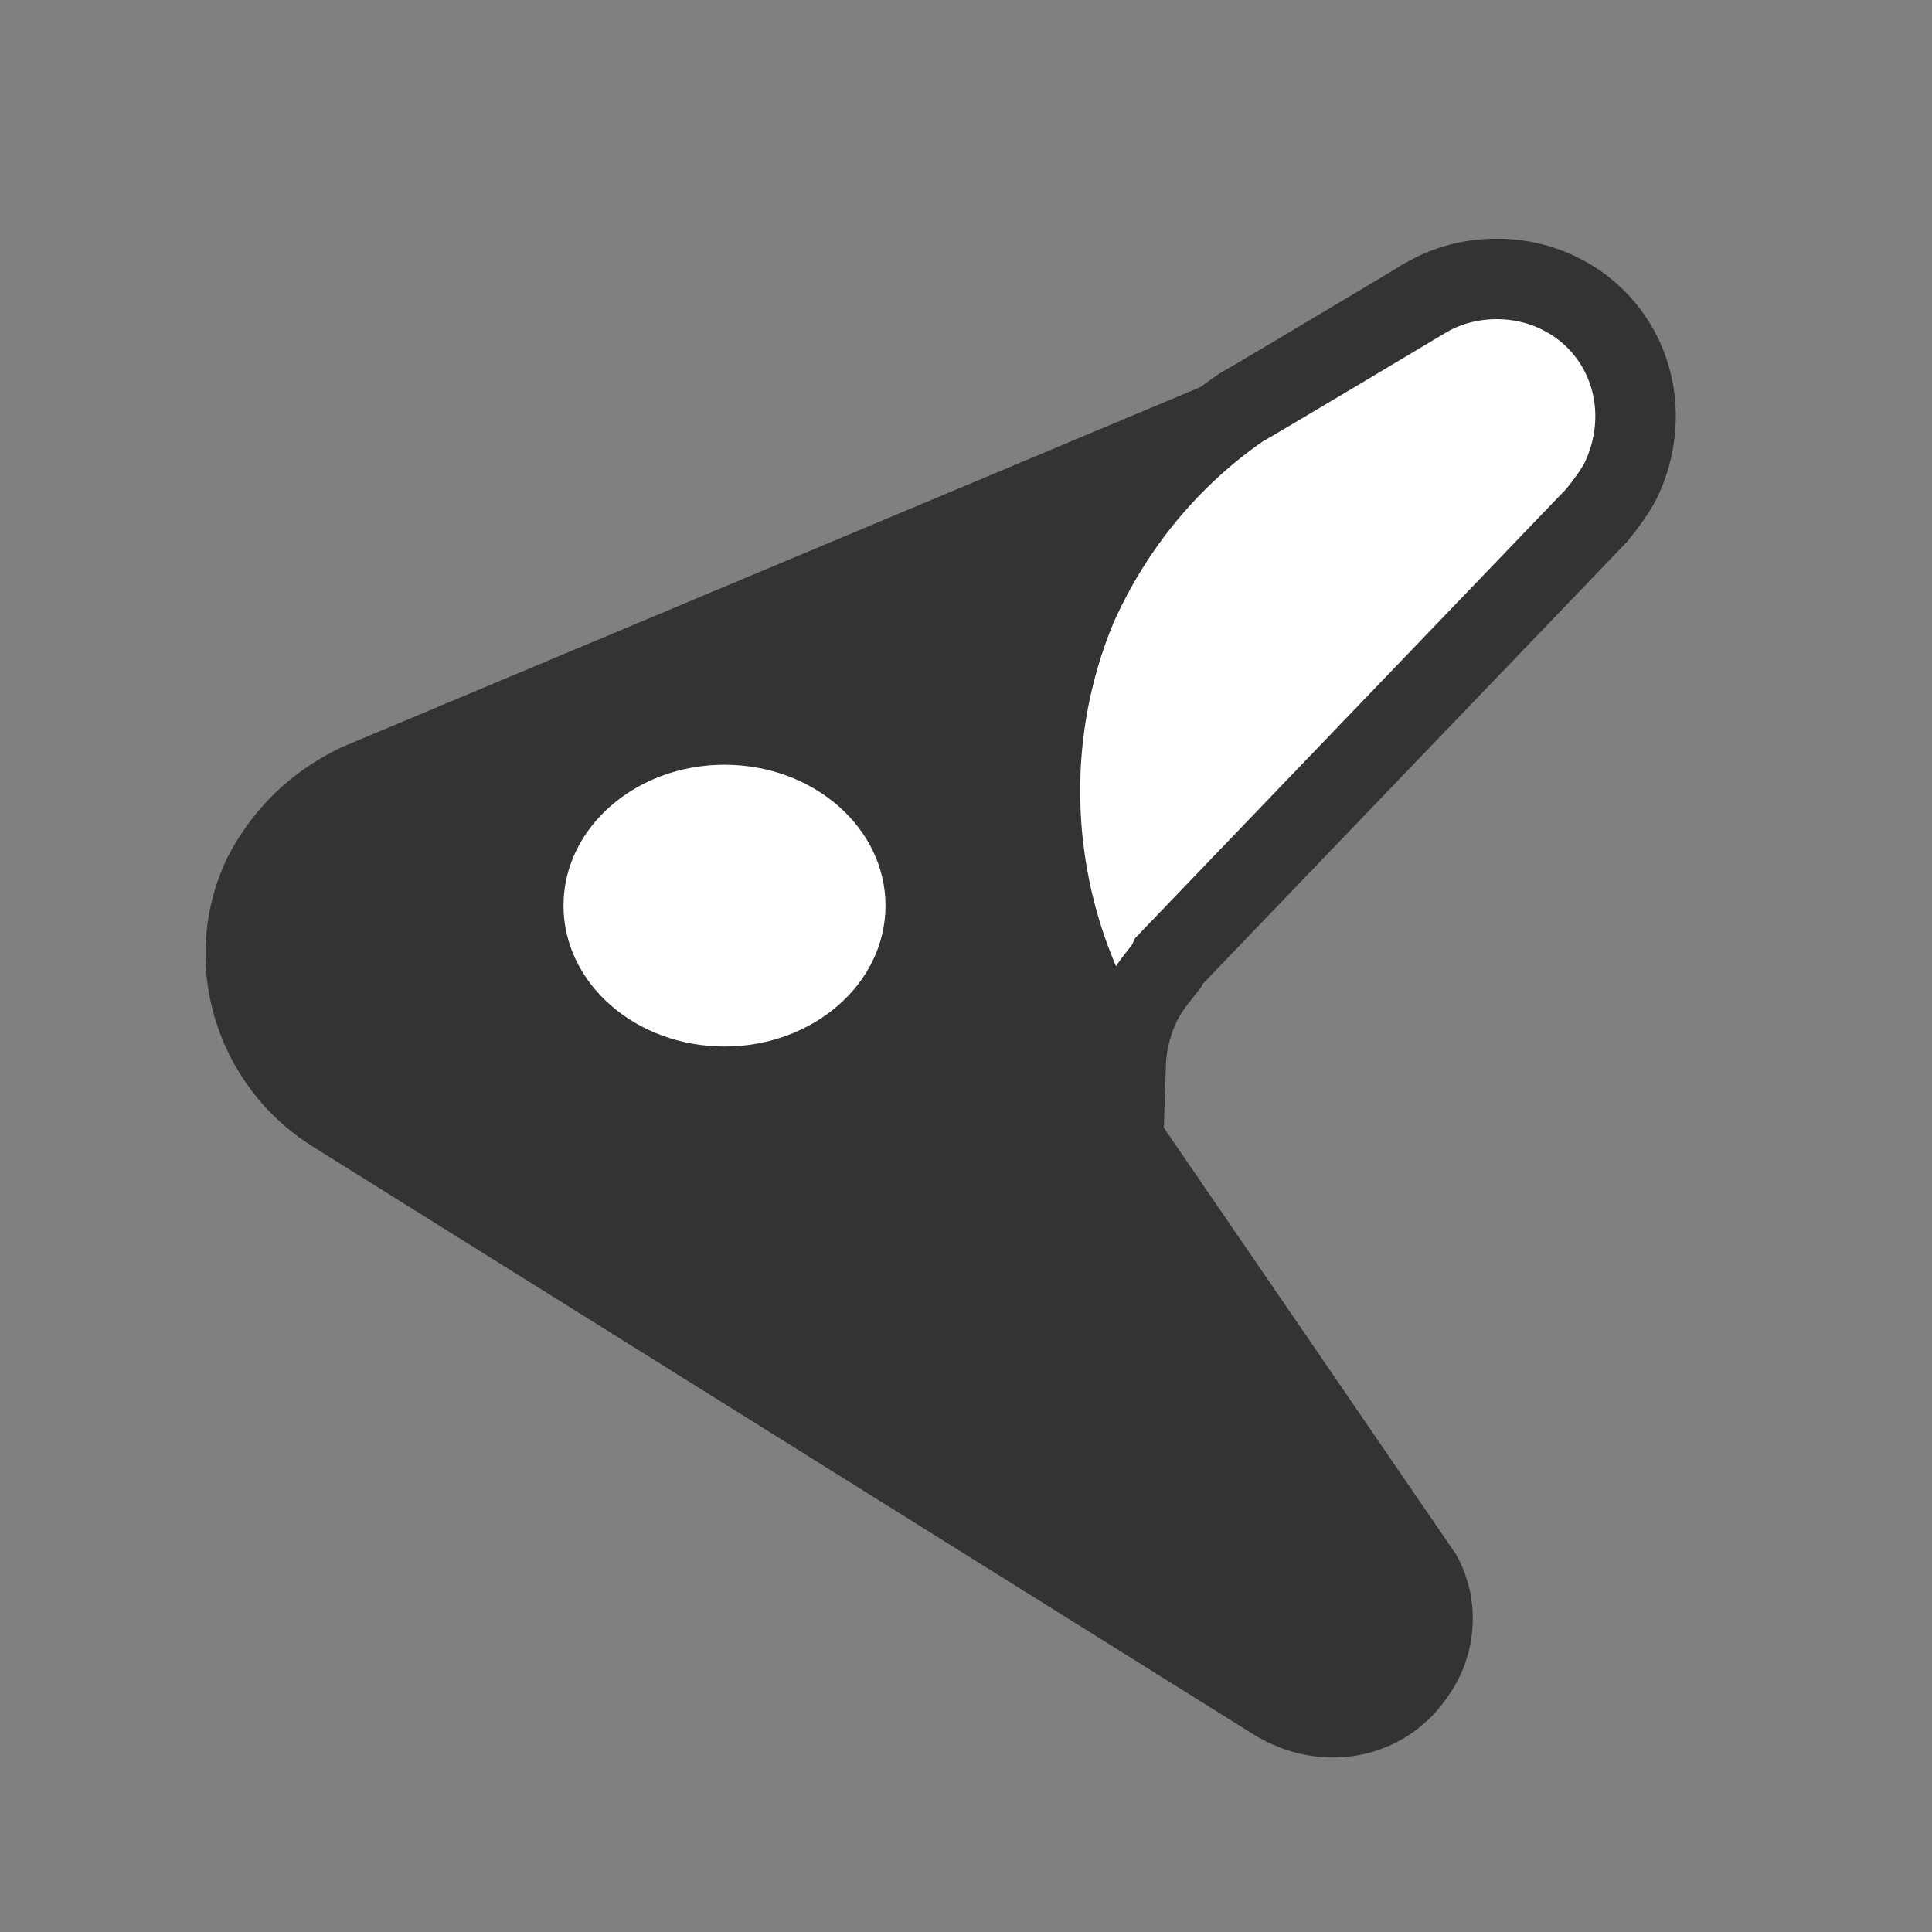 <svg width="48" height="48" viewBox="0 0 48 48" fill="none" xmlns="http://www.w3.org/2000/svg">
    <rect x="0" y="0" width="48" height="48" fill="#808080" stroke="none"/>
    <g clip-path="url(#clip0_323_39)">
        <path d="M8.483 18.567L19.485 13.953L32.519 8.487C30.521 9.486 28.803 11.035 27.569 13.011C25.099 16.962 25.044 22.047 27.571 25.999L27.942 26.605L28.402 27.268L36.174 38.617C36.825 39.774 36.691 41.188 35.928 42.21C34.828 43.77 32.751 44.096 31.134 43.085L7.778 28.491C5.352 26.975 4.409 23.888 5.654 21.295C6.294 20.071 7.237 19.162 8.483 18.567Z"
              fill="#333333"/>
        <path d="M28.292 25.036C28.088 25.492 27.978 25.988 27.962 26.491C25.68 23.194 25.171 18.852 26.75 15.07C27.658 13.035 29.076 11.34 30.829 10.127C31.11 9.969 32.229 9.303 33.28 8.677C33.822 8.353 34.351 8.038 34.743 7.803L35.215 7.521L35.347 7.442L35.381 7.422L35.39 7.417L35.392 7.415L35.394 7.414C36.357 6.835 37.605 6.777 38.622 7.23C40.386 8.016 41.111 10.045 40.312 11.84C40.172 12.155 39.95 12.446 39.68 12.791L29.098 23.818L29.038 23.881L29.002 23.961L28.984 24.001C28.957 24.036 28.929 24.071 28.9 24.106C28.688 24.371 28.463 24.652 28.292 25.036Z"
              fill="white"/>
        <path d="M35.392 7.415L35.39 7.417L35.381 7.422L35.347 7.442L35.215 7.521L34.743 7.803C34.351 8.038 33.822 8.353 33.28 8.677C32.229 9.303 31.11 9.969 30.829 10.127C29.076 11.34 27.658 13.035 26.75 15.07C25.171 18.852 25.68 23.194 27.962 26.491C27.978 25.988 28.088 25.492 28.292 25.036C28.463 24.652 28.688 24.371 28.9 24.106C28.929 24.071 28.957 24.036 28.984 24.001L29.002 23.961L29.038 23.881L29.098 23.818L39.68 12.791C39.95 12.446 40.172 12.155 40.312 11.84C41.111 10.045 40.386 8.016 38.622 7.23C37.605 6.777 36.357 6.835 35.394 7.414L35.392 7.415ZM35.392 7.415L35.136 6.986"
              stroke="#333333" stroke-width="2"/>
        <path d="M18 26C20.209 26 22 24.433 22 22.5C22 20.567 20.209 19 18 19C15.791 19 14 20.567 14 22.5C14 24.433 15.791 26 18 26Z"
              fill="white"/>
    </g>
    <defs>
        <clipPath id="clip0_323_39">
            <rect width="48" height="48" fill="white"/>
        </clipPath>
    </defs>
</svg>
